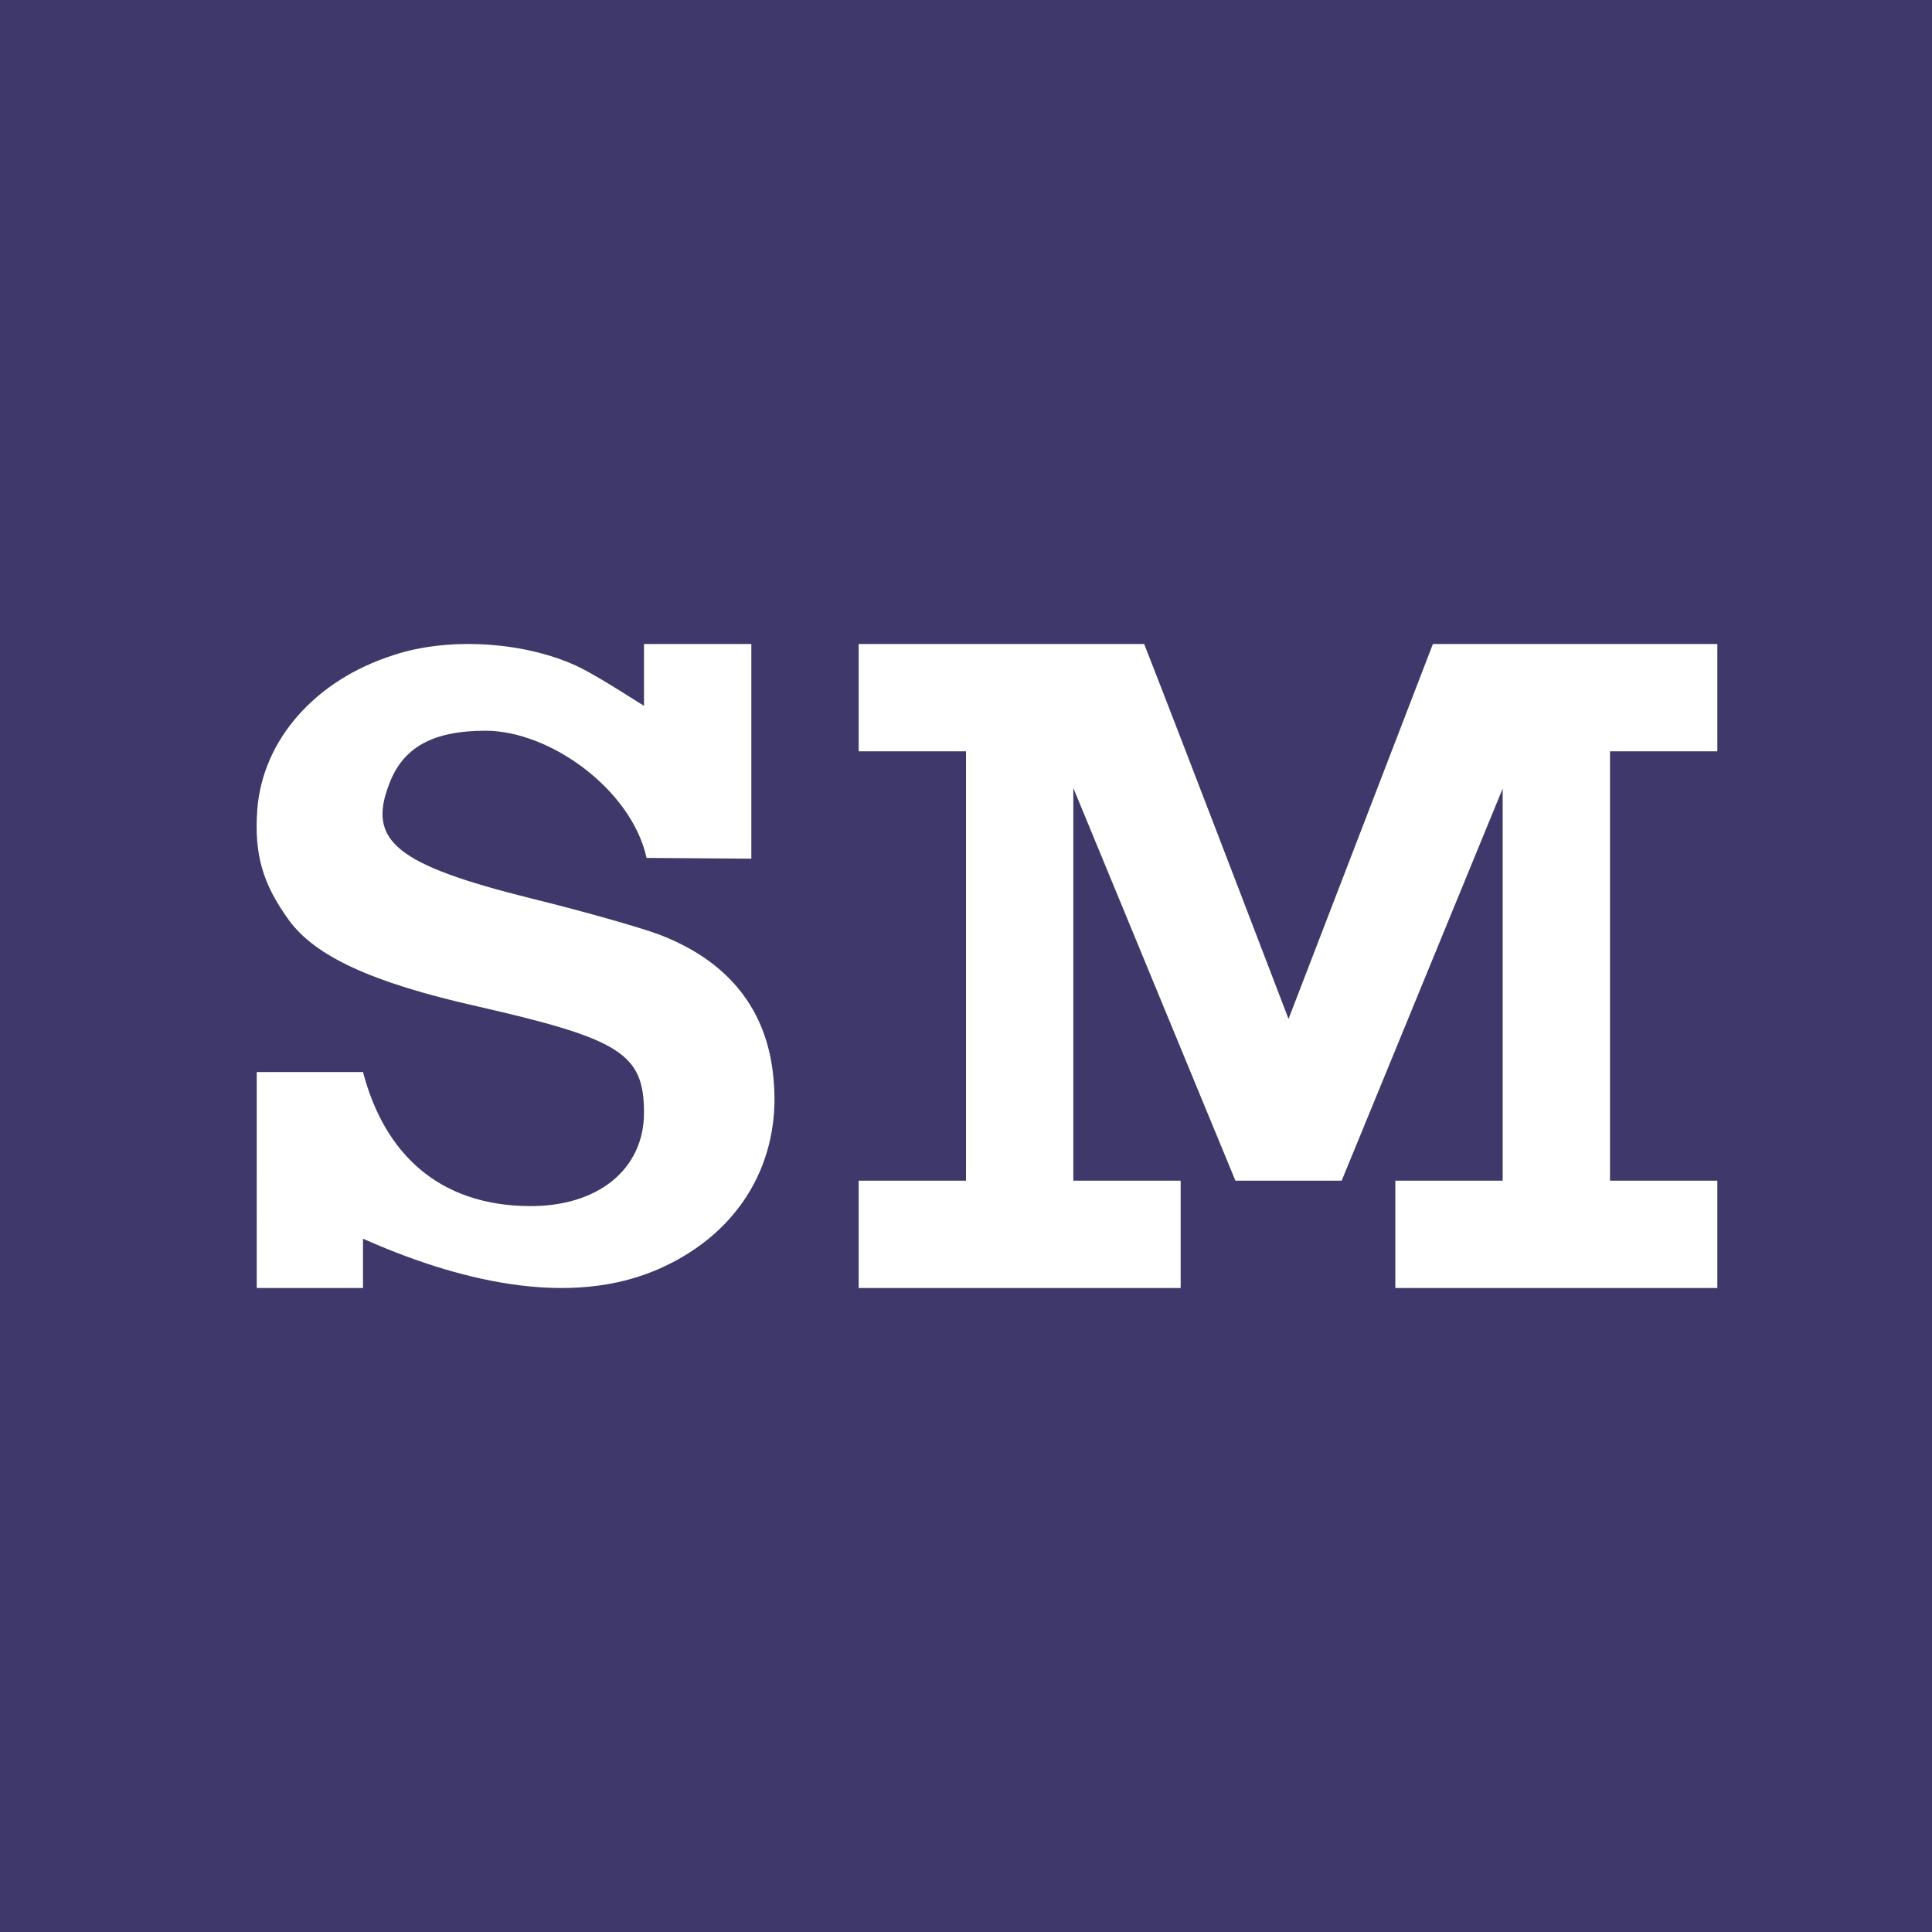 <!-- by TradingView --><svg width="18" height="18" xmlns="http://www.w3.org/2000/svg"><path fill="#3F386A" d="M0 0h18v18H0z"/><path d="M3.665 6.104c-.729.232-1.219.79-1.268 1.44-.03.416.05.691.294 1.028.245.337.772.582 1.752.803C5.78 9.68 6 9.815 6 10.367c0 .527-.429.876-1.072.87-.837-.007-1.346-.486-1.546-1.249h-.99V12h.99v-.459c.832.369 1.918.671 2.79.266.723-.331 1.108-.987 1.035-1.752-.055-.65-.423-1.103-1.066-1.348-.178-.067-.717-.22-1.194-.337-1.25-.312-1.526-.533-1.323-1.06.128-.349.41-.502.9-.502.599 0 1.359.547 1.5 1.185L7 8V6H6v.576c-.025-.013-.38-.246-.583-.35-.492-.246-1.225-.298-1.752-.122zM8 7h1v4H8v1h3v-1h-1V7.342L11.51 11h.99L14 7.347V11h-1v1h3v-1h-1V7h1V6h-2.65l-1.345 3.493S11.008 6.886 10.66 6H8v1z" fill="#fff"/></svg>